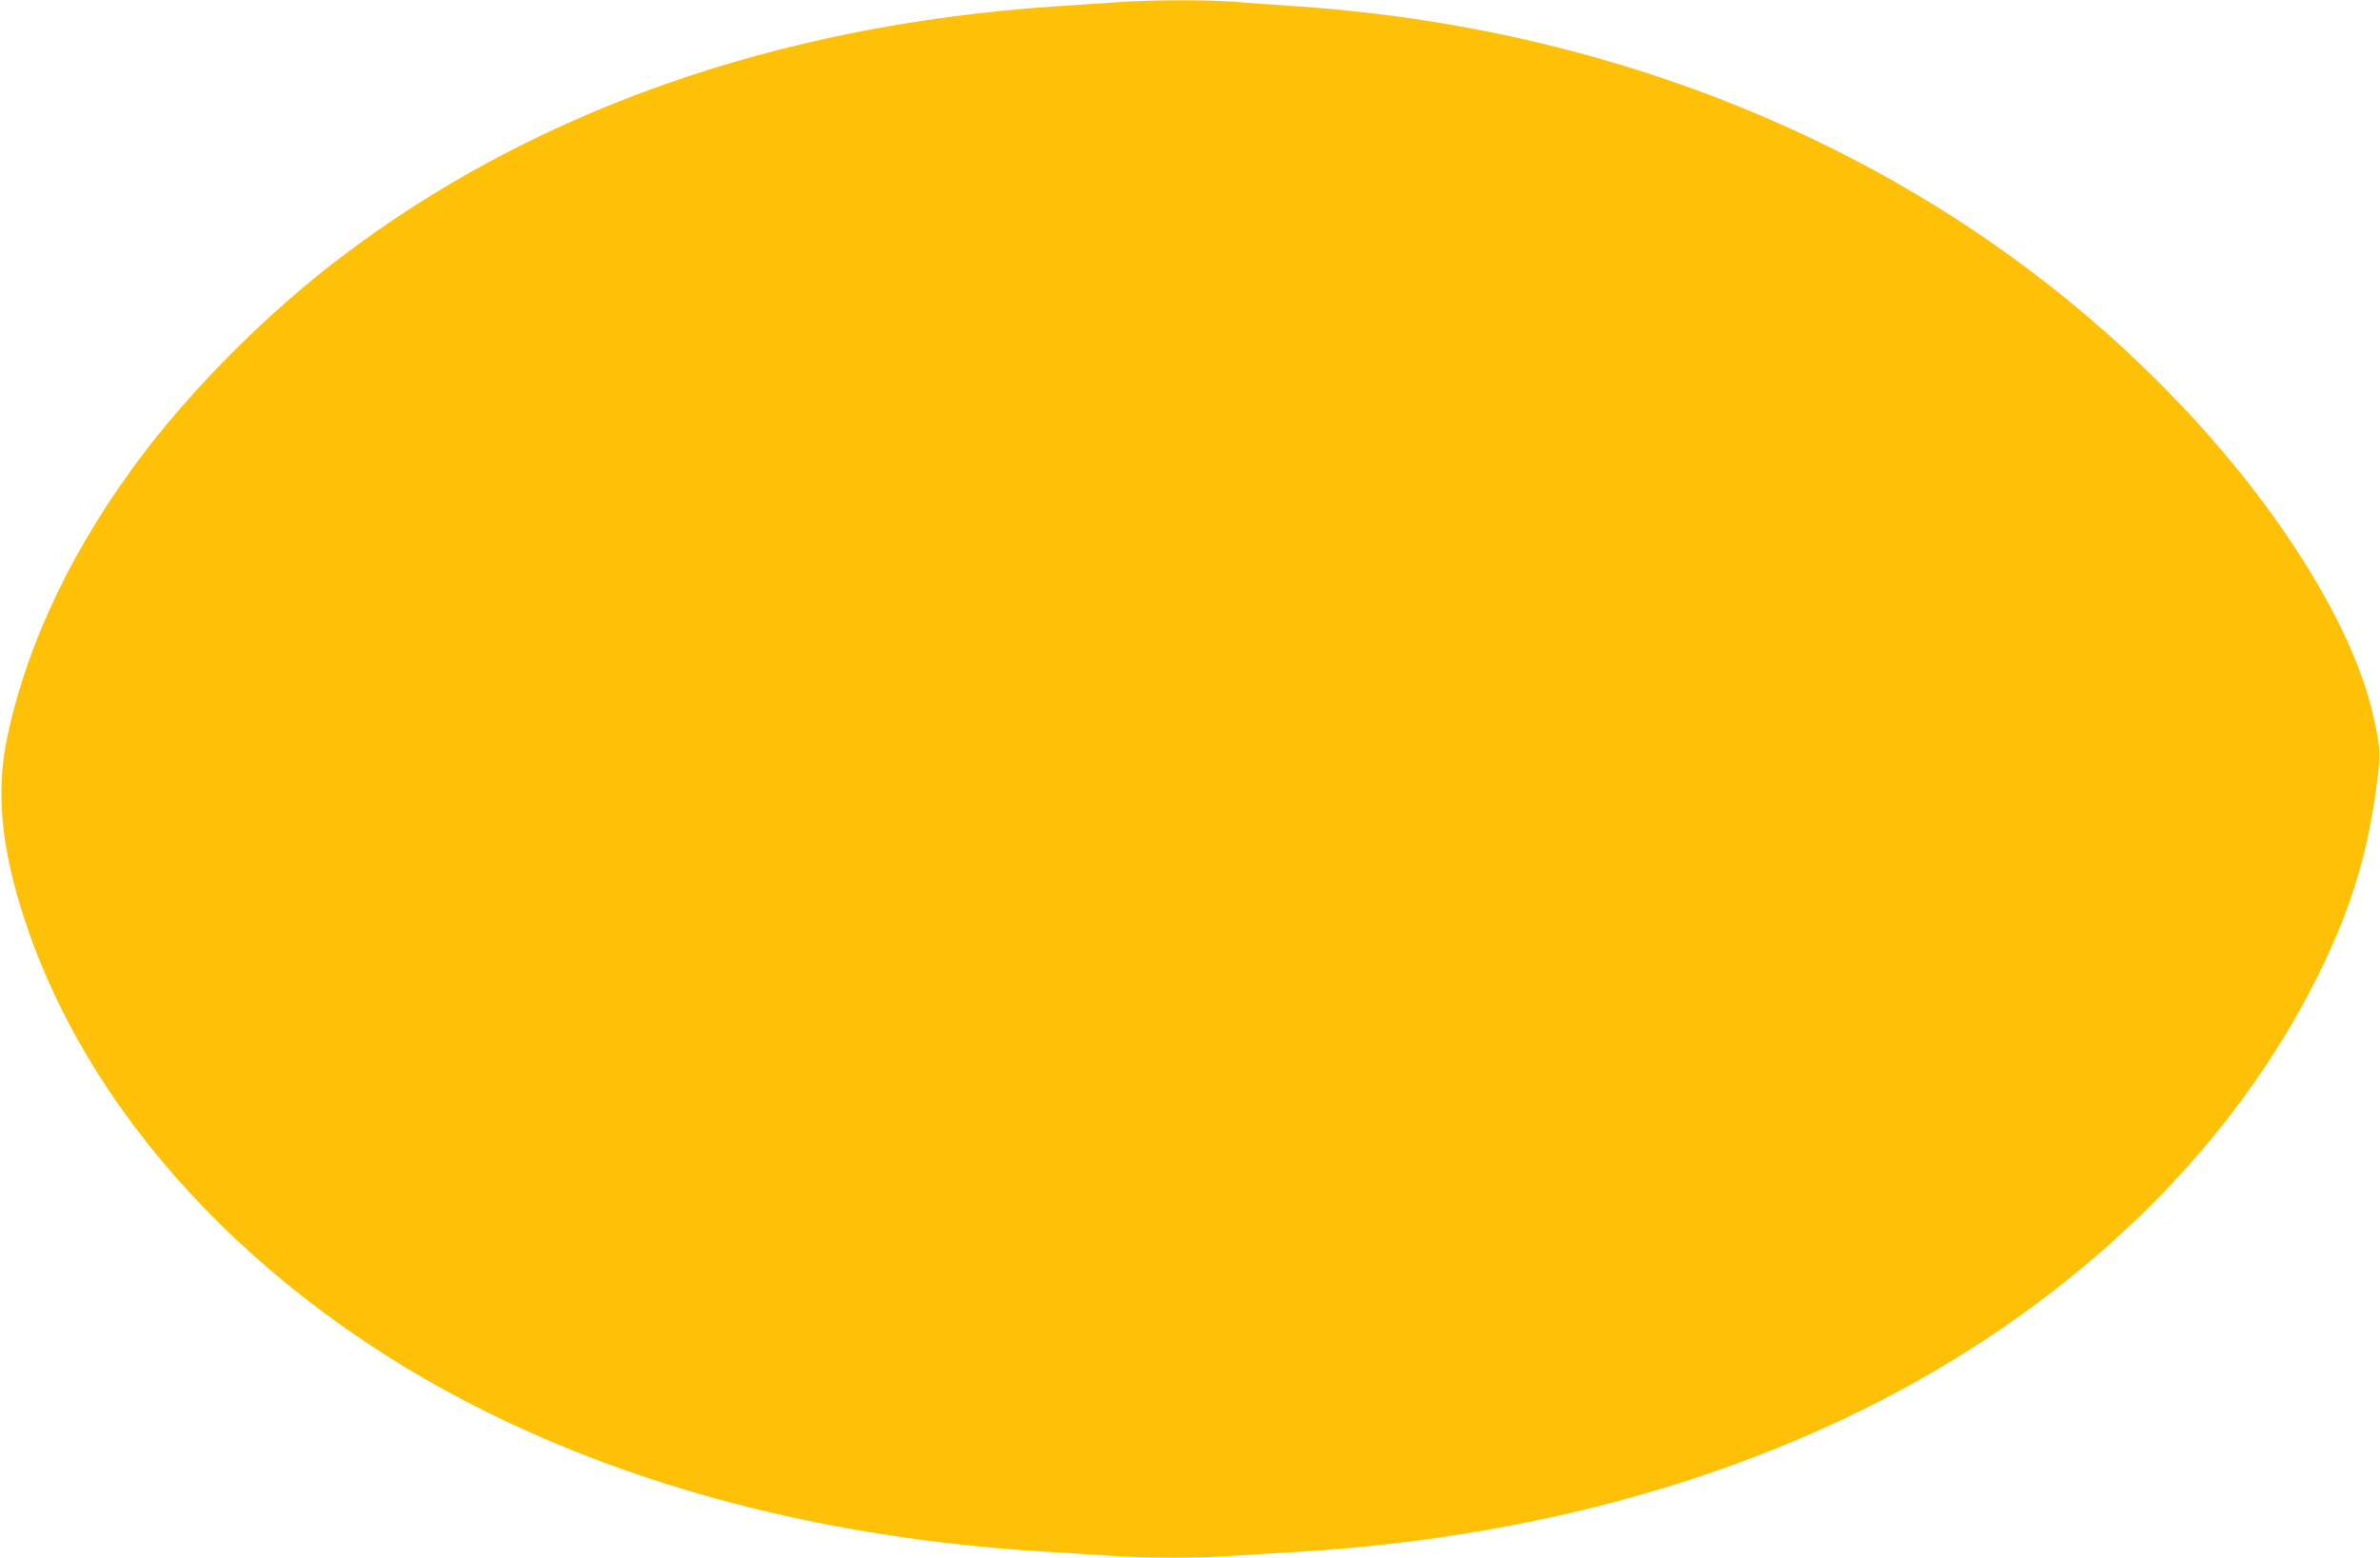 <?xml version="1.0" standalone="no"?>
<!DOCTYPE svg PUBLIC "-//W3C//DTD SVG 20010904//EN"
 "http://www.w3.org/TR/2001/REC-SVG-20010904/DTD/svg10.dtd">
<svg version="1.0" xmlns="http://www.w3.org/2000/svg"
 width="1280pt" height="838pt" viewBox="0 0 1280 838"
 preserveAspectRatio="xMidYMid meet">
<g transform="translate(0,838) scale(0.1,-0.1)"
fill="#ffc107" stroke="none">
<path d="M6005 8368 c-66 -4 -219 -15 -341 -23 -1495 -102 -2807 -566 -3844
-1359 -376 -287 -764 -674 -1041 -1036 -381 -500 -632 -1022 -741 -1540 -61
-293 -31 -600 97 -985 367 -1110 1333 -2109 2618 -2706 849 -396 1830 -628
2912 -689 105 -6 249 -15 320 -20 166 -13 475 -13 641 0 71 5 217 14 324 20
1443 81 2749 487 3765 1169 777 521 1372 1177 1745 1920 172 344 265 635 316
992 29 206 29 238 -11 414 -111 496 -526 1155 -1095 1738 -1186 1218 -2840
1953 -4678 2082 -119 8 -275 19 -347 25 -150 12 -466 11 -640 -2z"/>
</g>
</svg>
